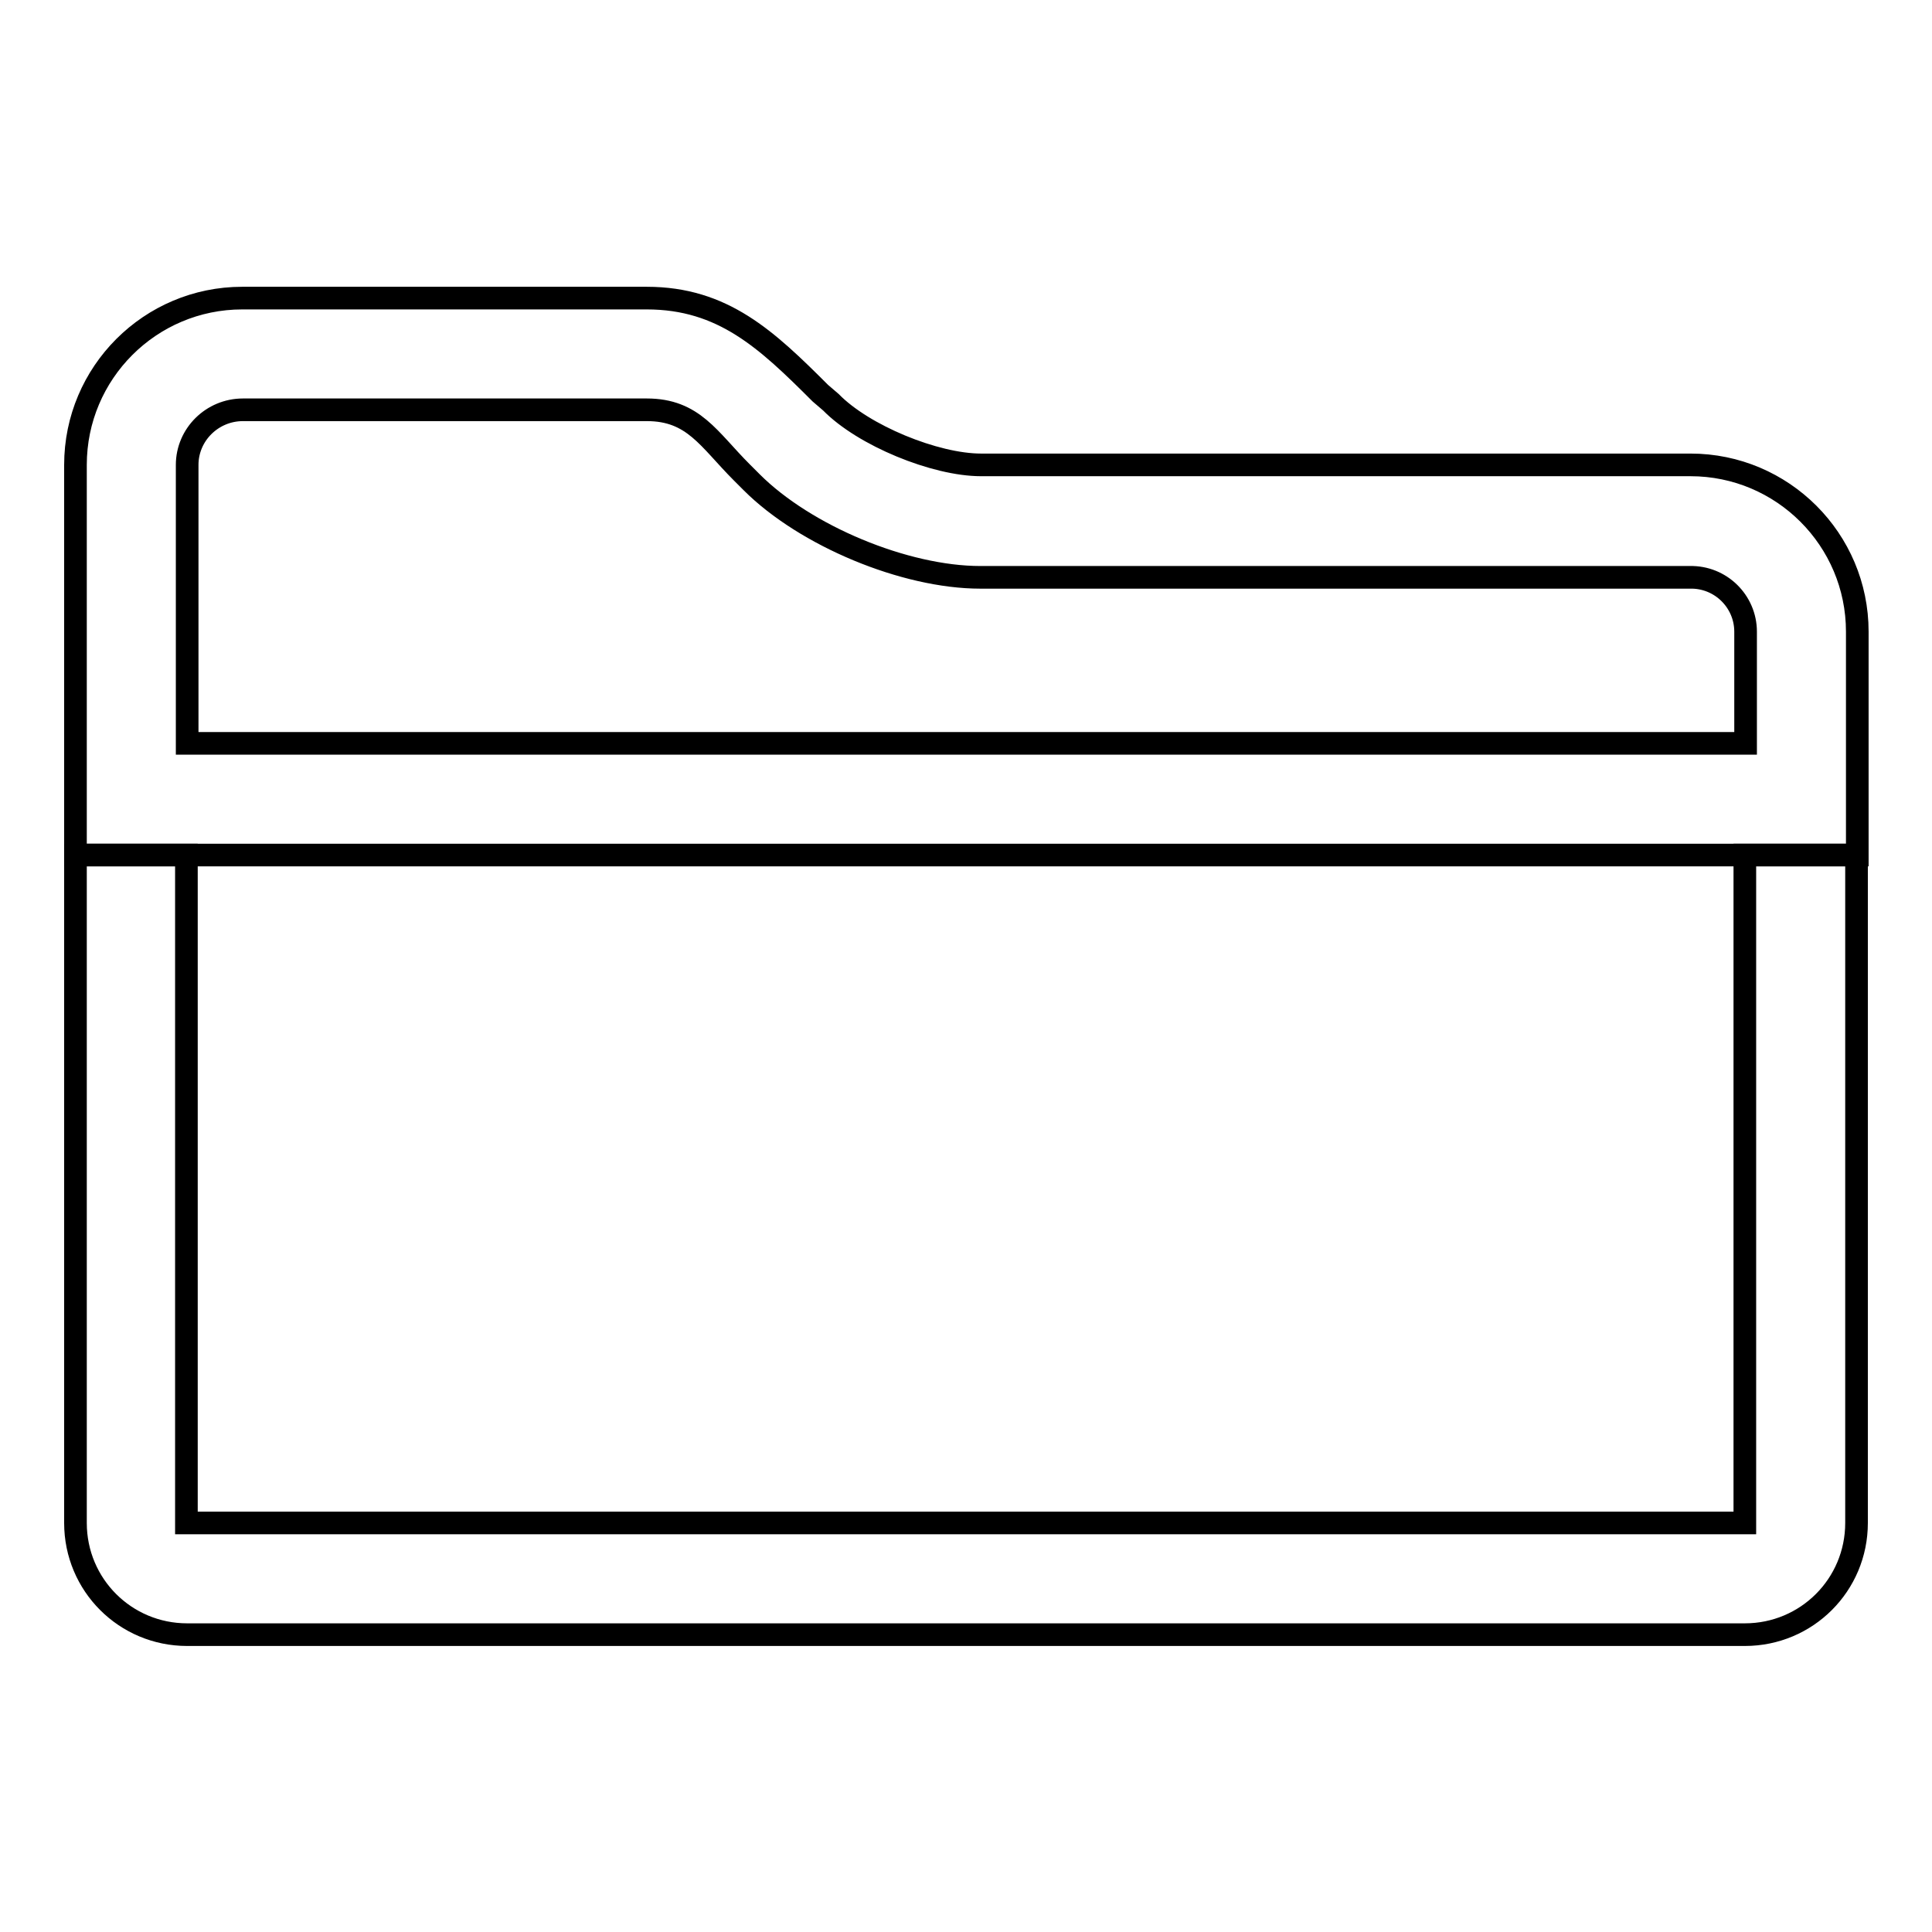 <?xml version="1.0" encoding="utf-8"?>
<!-- Svg Vector Icons : http://www.onlinewebfonts.com/icon -->
<!DOCTYPE svg PUBLIC "-//W3C//DTD SVG 1.1//EN" "http://www.w3.org/Graphics/SVG/1.1/DTD/svg11.dtd">
<svg version="1.1" xmlns="http://www.w3.org/2000/svg" xmlns:xlink="http://www.w3.org/1999/xlink" x="0px" y="0px" viewBox="0 0 256 256" enable-background="new 0 0 256 256" xml:space="preserve">
<g><g><path stroke-width="3" fill-opacity="0" stroke="#000000"  d="M246,113.3v88.5c0,8.2-6.6,14.8-14.8,14.8H24.8c-8.2,0-14.8-6.6-14.8-14.8v-88.5h14.7c0,42.9,0,88.5,0,88.5c0,0,206.5,0,206.5,0v-88.5H246L246,113.3z"/><path stroke-width="3" fill-opacity="0" stroke="#000000"  d="M108.7,52.1c-7.1-7.1-12.9-12.6-23-12.6H32.1C19.9,39.5,10,49.4,10,61.6v51.7c0,0,9.9,0,22.1,0h191.9c12.2,0,22.1,0,22.1,0V83.7c0-12.2-9.9-22.1-22.1-22.1h-94c-6.1,0-15.6-3.9-19.9-8.3L108.7,52.1L108.7,52.1z M231.3,83.7v14.8H24.8V61.6c0-4,3.3-7.3,7.4-7.3h53.5c6.2,0,8.2,3.9,12.6,8.3l1.3,1.3c7.1,7.1,20.3,12.6,30.3,12.6h94C228,76.4,231.3,79.7,231.3,83.7L231.3,83.7z"/></g></g>
</svg>